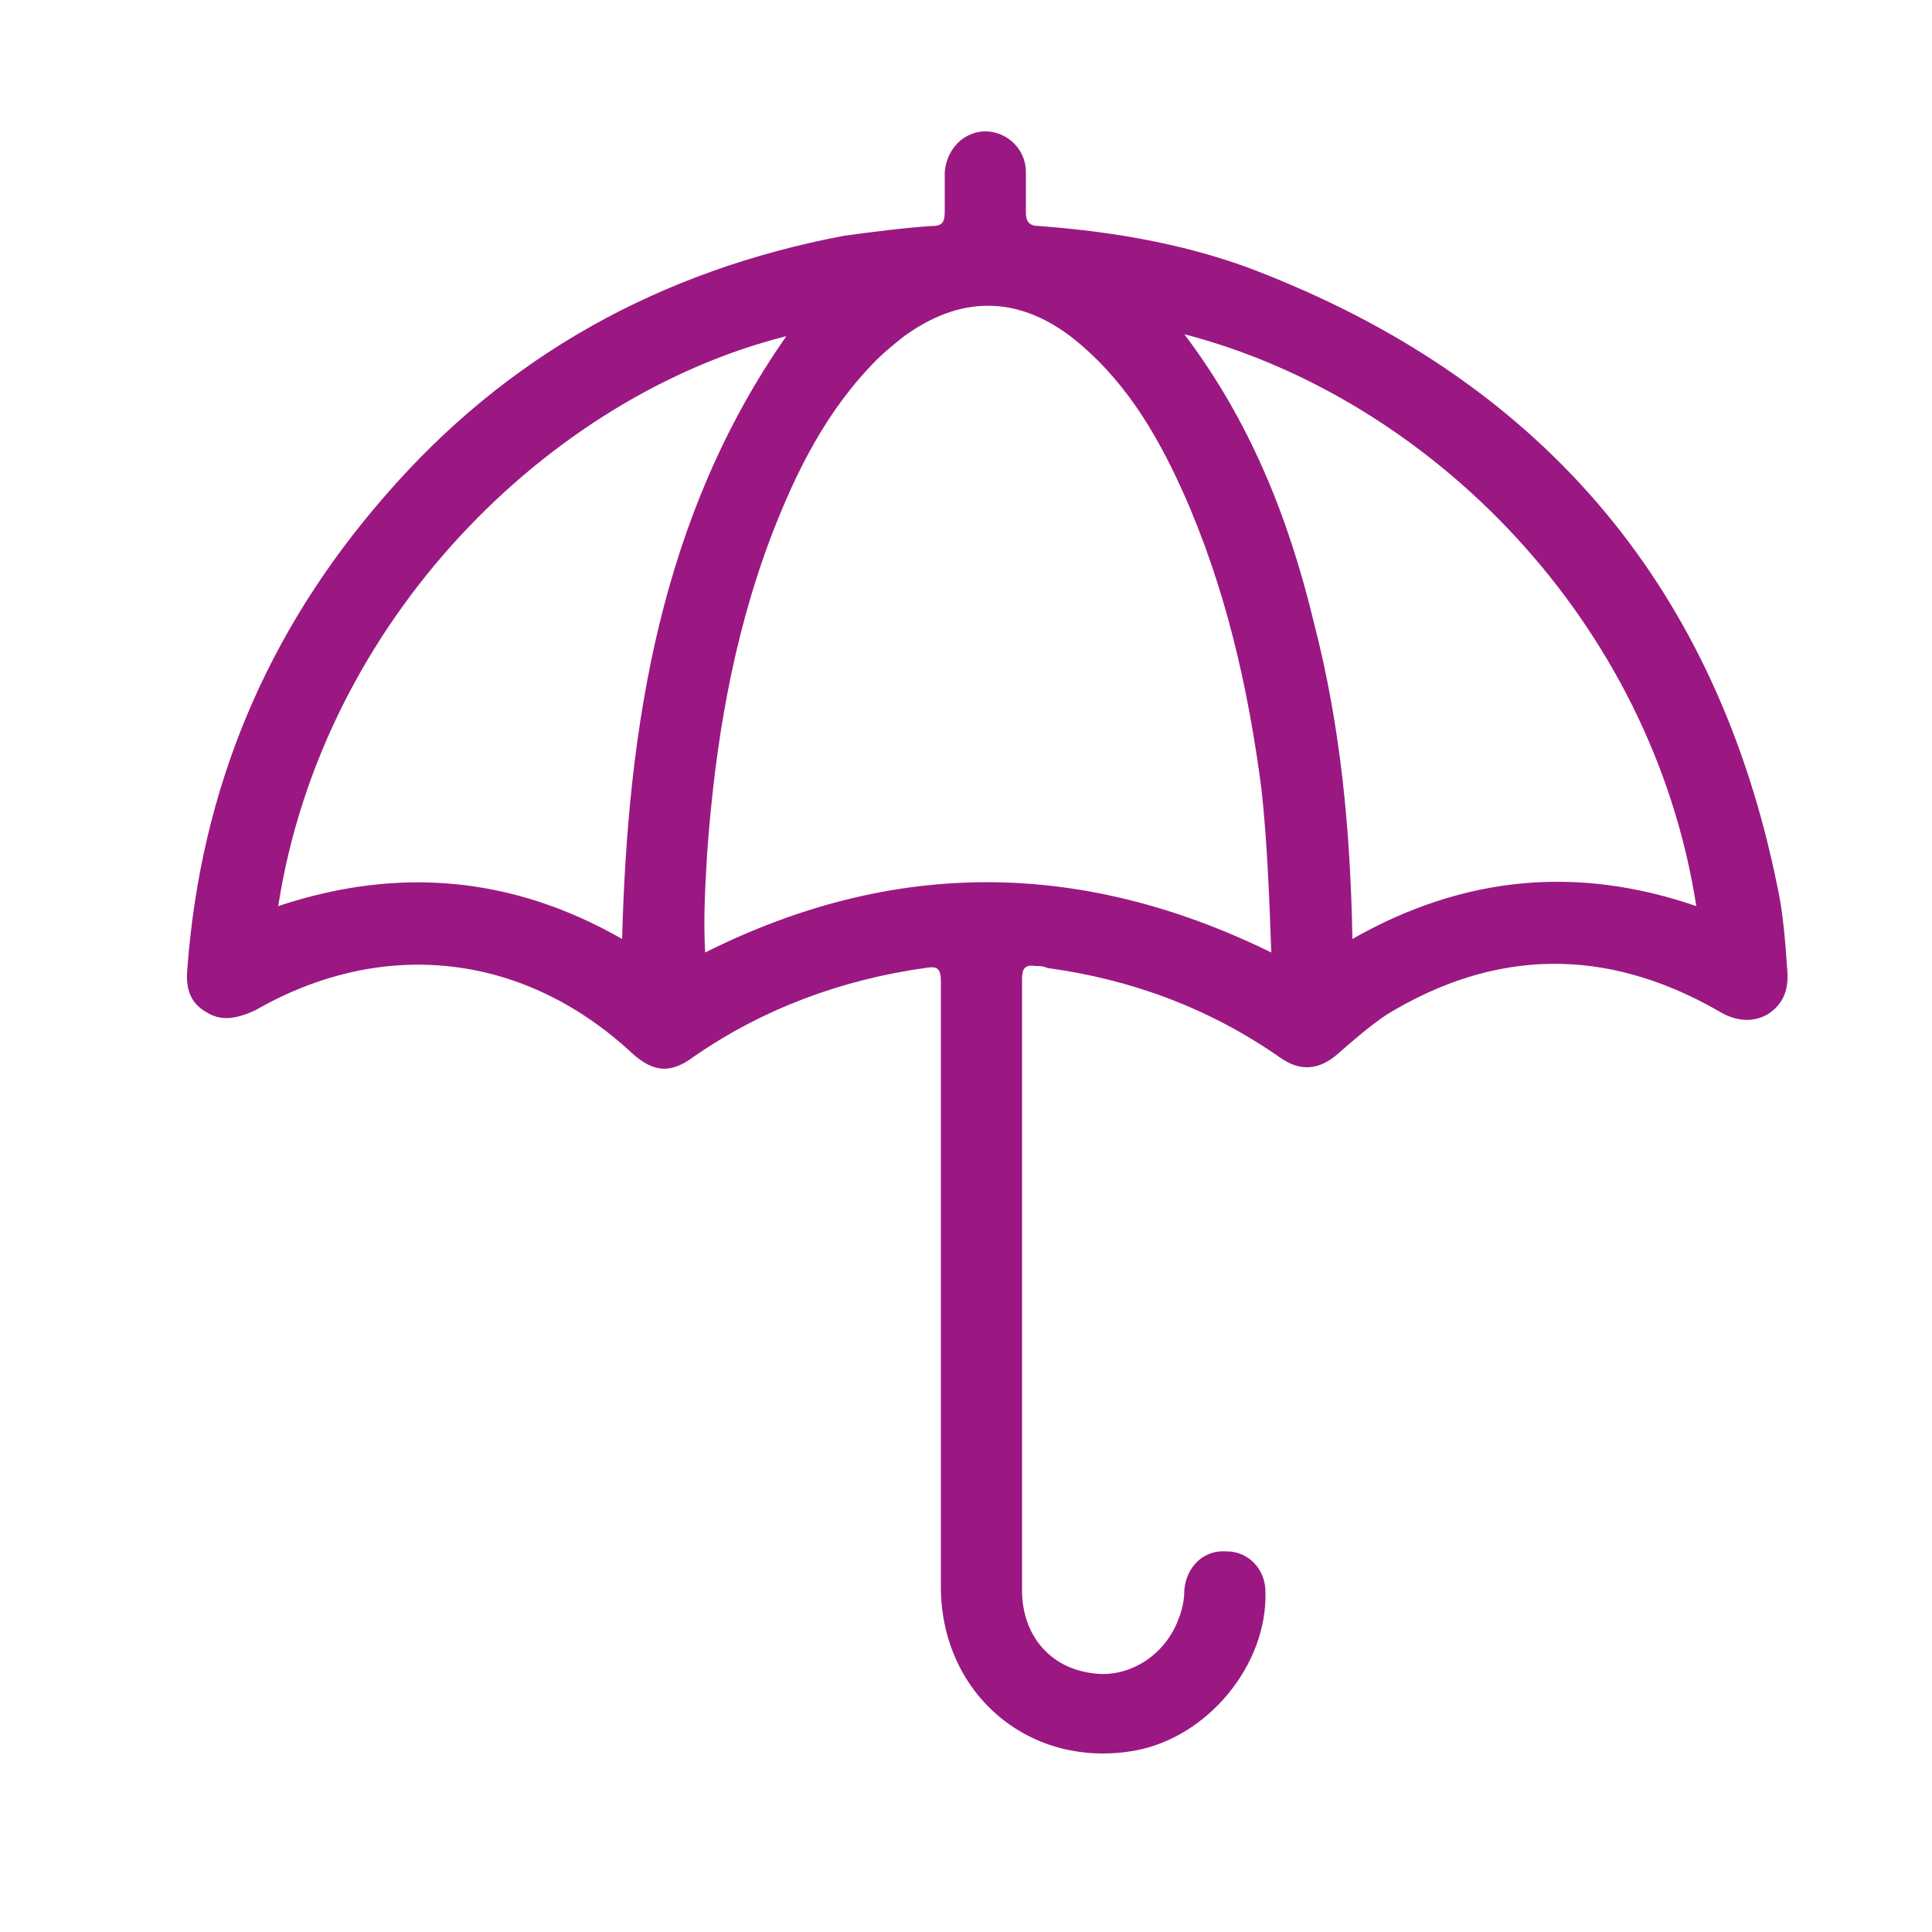 <?xml version="1.0" encoding="utf-8"?>
<!-- Generator: Adobe Illustrator 24.0.1, SVG Export Plug-In . SVG Version: 6.00 Build 0)  -->
<svg version="1.1" id="Capa_1" xmlns="http://www.w3.org/2000/svg" xmlns:xlink="http://www.w3.org/1999/xlink" x="0px" y="0px"
	 viewBox="0 0 100 100" style="enable-background:new 0 0 100 100;" xml:space="preserve">
<style type="text/css">
	.st0{fill:#9B1882;}
</style>
<g>
	<g>
		<path class="st0" d="M92.5,50.1c-0.1-1.4-0.2-2.8-0.5-4.2C88.9,30.6,80.1,20,65.5,14.2c-3.7-1.5-7.7-2.2-11.7-2.5
			c-0.5,0-0.7-0.2-0.7-0.7c0-0.7,0-1.4,0-2.1c0-1.2-1-2.1-2.1-2.1s-2,0.9-2.1,2.1c0,0.7,0,1.4,0,2s-0.1,0.8-0.7,0.8
			c-1.5,0.1-3,0.3-4.5,0.5c-9.5,1.8-17.5,6.2-23.8,13.5c-6.1,7-9.5,15.1-10.2,24.4c-0.1,1,0.1,1.8,1,2.3c0.8,0.5,1.6,0.3,2.5-0.1
			c6.6-3.8,13.9-3,19.5,2.2c1.1,1,2,1.1,3.2,0.2c3.6-2.5,7.7-4,12-4.6c0.6-0.1,0.8,0,0.8,0.7c0,5.4,0,10.8,0,16.1
			c0,5.1,0,10.2,0,15.2c0,0.1,0,0.1,0,0.2c0.1,5.5,4.7,9.3,10.1,8.3c3.7-0.7,6.8-4.4,6.7-8.2c0-1.2-0.9-2.1-2-2.1
			c-1.2-0.1-2.1,0.8-2.2,2c0,0.5-0.1,1-0.3,1.5c-0.7,1.9-2.6,3.1-4.5,2.8c-2.2-0.3-3.6-2-3.6-4.3c0-10.5,0-21.1,0-31.6
			c0-0.5,0.1-0.8,0.7-0.7c0.2,0,0.4,0,0.6,0.1c4.4,0.6,8.4,2.1,12,4.6c1.1,0.8,2.1,0.7,3.1-0.2c0.8-0.7,1.6-1.4,2.5-2
			c5.6-3.4,11.3-3.5,17.1-0.2c0.8,0.5,1.7,0.7,2.6,0.2C92.4,51.9,92.6,51.1,92.5,50.1z M32.2,48.6c-5.6-3.2-11.5-3.8-17.8-1.7
			c2.3-14.8,14-26.4,26.3-29.5C34.2,26.7,32.5,37.5,32.2,48.6z M36.5,49.3c-0.1-1.7,0-3.4,0.1-5.1c0.4-5.6,1.3-11.1,3.3-16.4
			c1.3-3.4,2.9-6.6,5.5-9.2c0.4-0.4,0.9-0.8,1.4-1.2c2.9-2.1,5.8-2.1,8.6,0c2.7,2.1,4.4,4.9,5.8,8c2.2,4.9,3.4,10.1,4.1,15.5
			c0.3,2.8,0.4,5.6,0.5,8.4C56,44.5,46.3,44.4,36.5,49.3z M70,48.6c-0.1-5.6-0.6-11-2-16.4c-1.3-5.4-3.3-10.4-6.7-14.9
			C74,20.6,85.5,32.1,87.8,46.9C81.7,44.8,75.8,45.3,70,48.6z"/>
	</g>
</g>
</svg>
